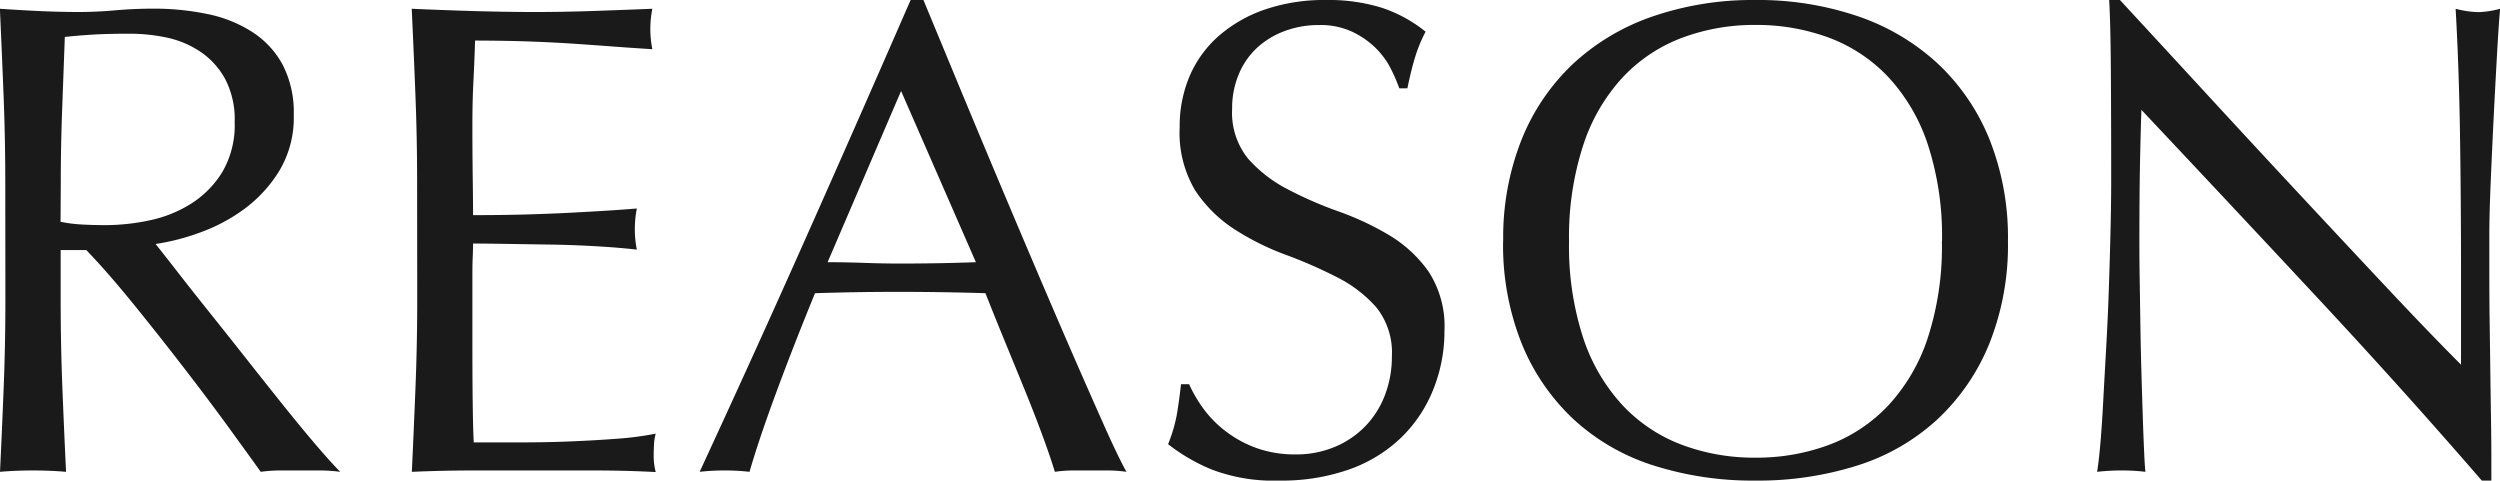 <svg xmlns="http://www.w3.org/2000/svg" width="111.27" height="21.39" viewBox="0 0 111.27 21.39"><path id="reason_heading" d="M-55.4-12.78q0-1.98-.075-3.885t-.165-3.885q.87.06 1.71.1t1.71.045q.87 0 1.71-.075t1.71-.075a11.627 11.627 0 0 1 2.4.24 5.835 5.835 0 0 1 1.995.8 4.013 4.013 0 0 1 1.35 1.455 4.624 4.624 0 0 1 .495 2.25 4.586 4.586 0 0 1-.645 2.475 6.014 6.014 0 0 1-1.575 1.71 7.78 7.78 0 0 1-1.995 1.05 10.023 10.023 0 0 1-1.935.495q.36.45.99 1.26t1.41 1.785q.78.975 1.62 2.04t1.62 2.04q.78.975 1.47 1.785t1.11 1.23a6.8 6.8 0 0 0-.9-.06h-1.77a6.147 6.147 0 0 0-.87.06q-.45-.63-1.365-1.89t-2.025-2.7q-1.11-1.44-2.265-2.865t-2.11-2.415h-1.14v2.19q0 1.98.075 3.9t.165 3.78q-.69-.06-1.47-.06t-1.47.06q.09-1.86.165-3.78t.075-3.9zm2.46 1.71a6.15 6.15 0 0 0 .915.12q.5.03 1.1.03a9.458 9.458 0 0 0 1.935-.21 5.62 5.62 0 0 0 1.845-.735 4.372 4.372 0 0 0 1.4-1.41 4.138 4.138 0 0 0 .555-2.235 3.875 3.875 0 0 0-.435-1.935 3.467 3.467 0 0 0-1.125-1.215 4.288 4.288 0 0 0-1.5-.615 7.953 7.953 0 0 0-1.59-.165q-1.05 0-1.74.045t-1.17.1l-.12 3.27q-.06 1.62-.06 3.24zm15.87-1.74q0-1.98-.075-3.9t-.165-3.84q1.35.06 2.685.1t2.685.045q1.35 0 2.67-.045t2.67-.1a4.579 4.579 0 0 0-.09.9 4.579 4.579 0 0 0 .09.9q-.96-.06-1.755-.12t-1.68-.12q-.885-.06-1.935-.1t-2.52-.045q-.03.96-.075 1.83t-.045 1.98q0 1.17.015 2.28t.015 1.68q1.32 0 2.37-.03t1.92-.075q.87-.045 1.6-.09t1.4-.1a4.731 4.731 0 0 0-.09.93 4.579 4.579 0 0 0 .09.9q-.78-.09-1.815-.15t-2.07-.075l-1.95-.03q-.915-.015-1.455-.015 0 .27-.015.585t-.015.795v2.97q0 1.71.015 2.82t.045 1.68h2.1q1.14 0 2.235-.045t2.07-.12a13.493 13.493 0 0 0 1.695-.225 2.153 2.153 0 0 0-.075.465q-.015.255-.015.465a2.783 2.783 0 0 0 .09.78Q-27.795 0-29.13 0h-5.445q-1.35 0-2.73.06.09-1.92.165-3.825t.075-3.885zm18.27 3.54q.78 0 1.62.03t1.62.03q.84 0 1.68-.015t1.68-.045l-3.33-7.62zM-5.5.06A5.632 5.632 0 0 0-6.3 0h-1.59a5.632 5.632 0 0 0-.795.06q-.21-.69-.57-1.665t-.795-2.04q-.435-1.065-.885-2.16t-.84-2.085q-.96-.03-1.95-.045T-15.7-7.95q-.93 0-1.83.015t-1.83.045q-.96 2.34-1.74 4.455T-22.275.06a9.533 9.533 0 0 0-1.11-.06 9.533 9.533 0 0 0-1.11.06q2.43-5.25 4.74-10.44t4.65-10.56h.57l1.56 3.765q.84 2.025 1.71 4.095t1.74 4.11 1.635 3.8q.765 1.75 1.38 3.13T-5.5.06zm2.79-3.9a6.01 6.01 0 0 0 .645 1.1 4.952 4.952 0 0 0 .99 1A5.08 5.08 0 0 0 .285-1a5.041 5.041 0 0 0 1.74.285 4.44 4.44 0 0 0 1.785-.35A4.066 4.066 0 0 0 5.16-2a4.065 4.065 0 0 0 .855-1.38 4.761 4.761 0 0 0 .3-1.7 3.22 3.22 0 0 0-.7-2.19 5.826 5.826 0 0 0-1.76-1.34A20.574 20.574 0 0 0 1.59-9.6a11.666 11.666 0 0 1-2.265-1.125A6.009 6.009 0 0 1-2.43-12.45a4.989 4.989 0 0 1-.7-2.82 5.7 5.7 0 0 1 .45-2.3 5 5 0 0 1 1.3-1.78 6.164 6.164 0 0 1 2.055-1.17 8.139 8.139 0 0 1 2.7-.42 8.007 8.007 0 0 1 2.49.345 6.2 6.2 0 0 1 1.95 1.065 6.461 6.461 0 0 0-.45 1.08q-.18.57-.36 1.44h-.36a7.61 7.61 0 0 0-.4-.915 3.5 3.5 0 0 0-.69-.915 3.858 3.858 0 0 0-1.035-.7 3.332 3.332 0 0 0-1.44-.285 4.286 4.286 0 0 0-1.545.27A3.7 3.7 0 0 0 .3-18.8a3.381 3.381 0 0 0-.81 1.19 3.891 3.891 0 0 0-.285 1.5 3.267 3.267 0 0 0 .7 2.22 6.031 6.031 0 0 0 1.755 1.365 17.37 17.37 0 0 0 2.265.99A12.726 12.726 0 0 1 6.2-10.47a5.783 5.783 0 0 1 1.75 1.62 4.462 4.462 0 0 1 .705 2.64 6.925 6.925 0 0 1-.5 2.61A6.145 6.145 0 0 1 6.72-1.455a6.411 6.411 0 0 1-2.31 1.41A9.072 9.072 0 0 1 1.305.45 7.743 7.743 0 0 1-1.71-.045 8.219 8.219 0 0 1-3.645-1.17a7.083 7.083 0 0 0 .375-1.245q.1-.555.2-1.425zm13.98-6.36a11.805 11.805 0 0 1 .825-4.545A9.485 9.485 0 0 1 14.4-18.12a9.95 9.95 0 0 1 3.555-2.1 13.706 13.706 0 0 1 4.53-.72 13.8 13.8 0 0 1 4.56.72 9.95 9.95 0 0 1 3.555 2.1 9.485 9.485 0 0 1 2.31 3.375 11.805 11.805 0 0 1 .825 4.545 11.805 11.805 0 0 1-.825 4.545A9.485 9.485 0 0 1 30.6-2.28a9.444 9.444 0 0 1-3.555 2.055 14.644 14.644 0 0 1-4.56.675 14.541 14.541 0 0 1-4.53-.675A9.444 9.444 0 0 1 14.4-2.28a9.485 9.485 0 0 1-2.31-3.375 11.805 11.805 0 0 1-.825-4.545zm19.53 0a13.159 13.159 0 0 0-.63-4.305 8.182 8.182 0 0 0-1.755-3 6.993 6.993 0 0 0-2.64-1.755 9.255 9.255 0 0 0-3.285-.57 9.168 9.168 0 0 0-3.255.57 6.993 6.993 0 0 0-2.64 1.755 8.182 8.182 0 0 0-1.755 3 13.159 13.159 0 0 0-.64 4.305 13.159 13.159 0 0 0 .63 4.3 8.182 8.182 0 0 0 1.755 3 6.993 6.993 0 0 0 2.645 1.76 9.168 9.168 0 0 0 3.255.57 9.255 9.255 0 0 0 3.285-.57 6.993 6.993 0 0 0 2.64-1.755 8.182 8.182 0 0 0 1.755-3 13.159 13.159 0 0 0 .63-4.305zM54.825.45q-3.45-3.99-7.35-8.175t-7.8-8.325q-.03.84-.06 2.25t-.03 3.84q0 .63.015 1.56t.03 1.95q.015 1.02.045 2.07t.06 1.95q.03.9.06 1.575t.06.915a8.5 8.5 0 0 0-1.05-.06A9.533 9.533 0 0 0 37.7.06q.06-.3.135-1.11t.135-1.935q.06-1.125.135-2.445t.12-2.64q.045-1.32.075-2.58t.03-2.25q0-2.88-.015-4.95t-.075-3.09h.48q1.83 1.98 3.915 4.245t4.14 4.47q2.055 2.205 3.9 4.17T53.9-4.71v-4.08q0-3.15-.045-6.135t-.195-5.625a4.323 4.323 0 0 0 1.02.15 4.185 4.185 0 0 0 .96-.15q-.06.66-.135 1.98t-.15 2.82q-.075 1.5-.135 2.94t-.06 2.31v1.8q0 1.02.015 2.13t.03 2.235q.015 1.125.03 2.1t.015 1.7V.45z" transform="translate(55.635 20.94)" fill="#1a1a1a"/></svg>